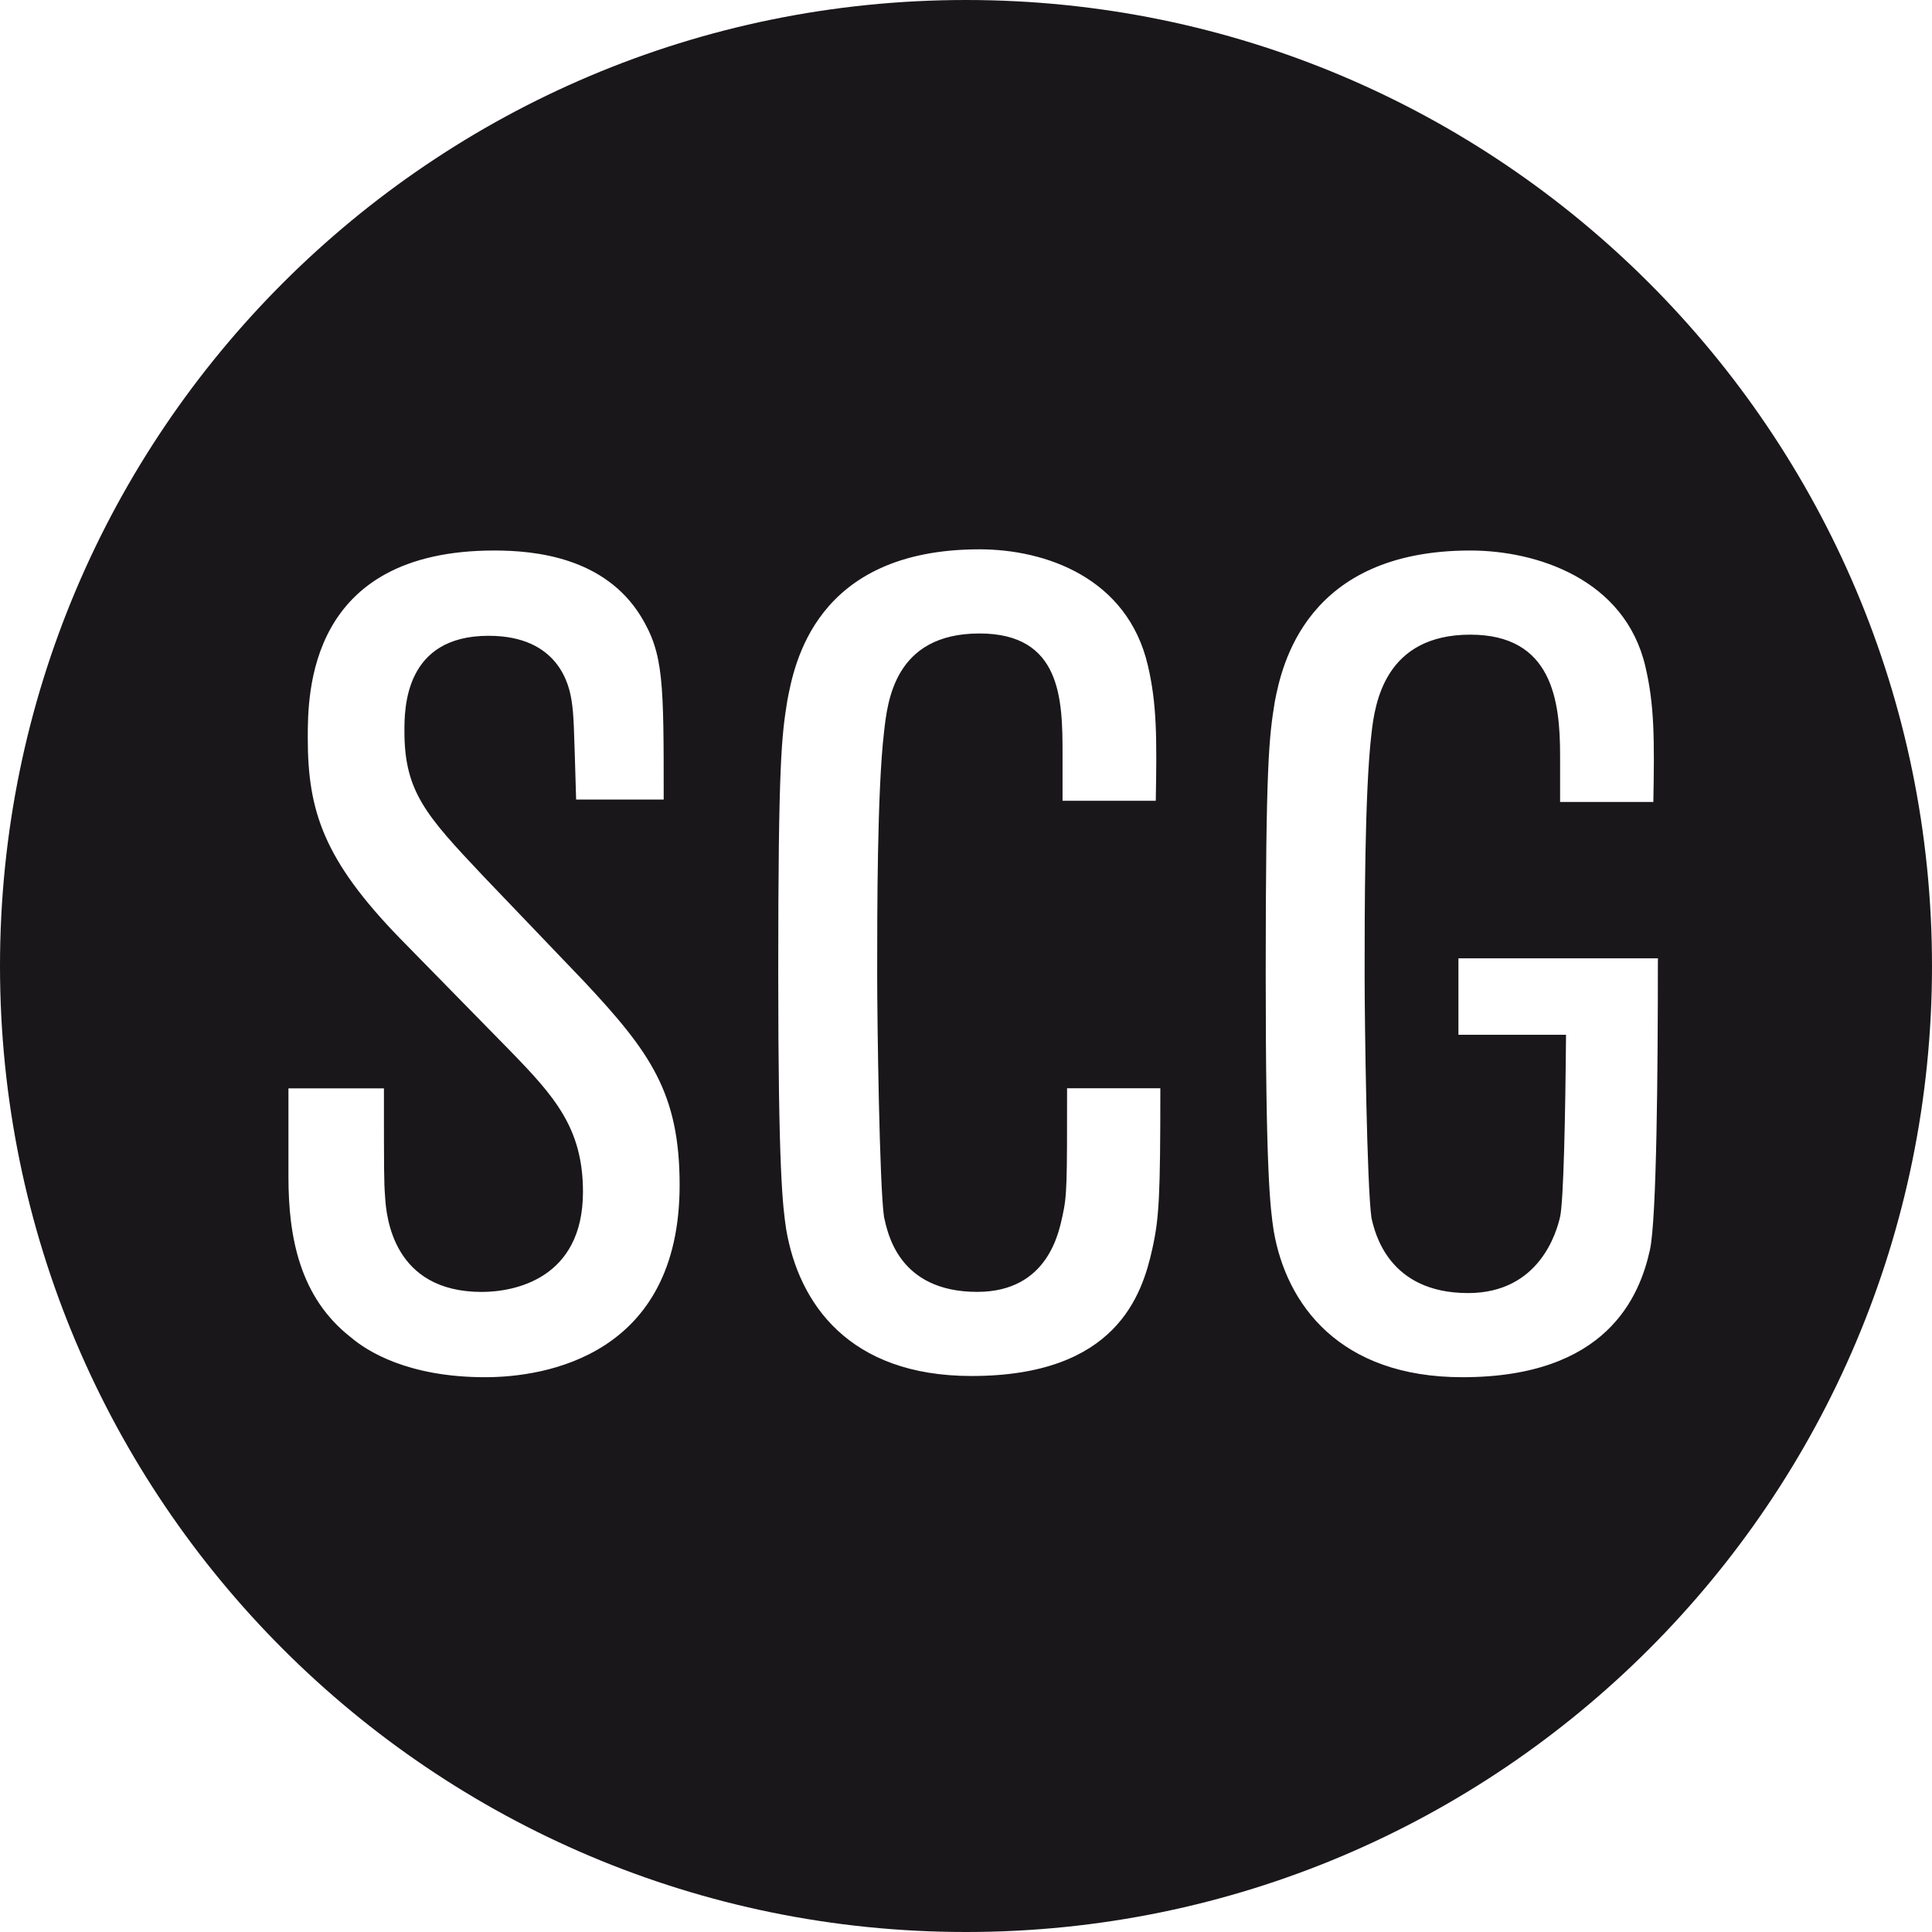 <svg width="70" height="70" viewBox="0 0 70 70" fill="none" xmlns="http://www.w3.org/2000/svg">
<g clip-path="url(#clip0_2366_2)">
<path d="M59.78 45.284C59.409 46.973 58.218 49.899 52.985 49.899C48.535 49.899 46.6 47.261 46.147 44.583C46.023 43.76 45.859 42.523 45.859 35.272C45.859 27.609 45.982 26.703 46.188 25.425C46.436 24.148 47.299 19.946 53.273 19.946C55.663 19.946 58.874 20.975 59.615 24.148C59.945 25.549 59.945 26.791 59.904 29.057H56.525V27.362C56.525 25.384 56.24 22.995 53.273 22.995C50.184 22.995 49.814 25.467 49.691 26.579C49.443 28.68 49.443 33.089 49.443 35.314C49.443 37.085 49.526 42.977 49.691 44.13C49.814 44.666 50.307 46.85 53.191 46.85C55.786 46.85 56.402 44.625 56.525 44.089C56.651 43.526 56.716 40.453 56.74 37.492H52.842V34.721H60.072L60.068 34.847C60.068 38.757 60.026 44.177 59.78 45.284ZM41.752 45.241C41.381 46.931 40.434 49.855 35.201 49.855C30.752 49.855 28.939 47.219 28.485 44.541C28.362 43.717 28.197 42.481 28.197 35.23C28.197 27.566 28.321 26.66 28.526 25.383C28.773 24.105 29.516 19.903 35.489 19.903C37.879 19.903 40.846 20.933 41.588 24.105C41.917 25.506 41.917 26.748 41.876 29.014H38.498V27.319C38.498 25.341 38.456 22.952 35.489 22.952C32.4 22.952 32.153 25.424 32.029 26.536C31.782 28.637 31.782 33.046 31.782 35.271C31.782 37.042 31.864 42.934 32.029 44.088C32.153 44.623 32.523 46.807 35.407 46.807C38.003 46.807 38.374 44.582 38.498 44.046C38.662 43.305 38.662 42.89 38.662 39.43H42.041C42.041 43.343 41.999 44.129 41.752 45.241ZM17.578 49.899C14.777 49.899 13.294 48.95 12.716 48.457C10.863 47.014 10.451 44.831 10.451 42.647V39.433H13.911C13.911 42.482 13.911 42.812 13.952 43.347C13.994 44.089 14.241 46.809 17.455 46.809C18.608 46.809 21.122 46.355 21.122 43.183C21.122 40.875 20.092 39.722 18.444 38.032L14.488 33.995C11.728 31.152 11.151 29.381 11.151 26.744C11.151 25.137 11.151 19.946 17.908 19.946C19.391 19.946 21.905 20.193 23.223 22.335C24.047 23.695 24.047 24.684 24.047 28.968H20.874C20.792 26.208 20.792 25.92 20.709 25.384C20.627 24.848 20.256 23.036 17.702 23.036C14.653 23.036 14.653 25.672 14.653 26.497C14.653 28.68 15.436 29.546 17.496 31.729L21.163 35.561C23.553 38.115 24.624 39.598 24.624 42.935C24.624 49.115 19.762 49.899 17.578 49.899ZM35 0C15.67 0 0 15.671 0 35C0 54.33 15.67 70 35 70C54.33 70 70 54.33 70 35C70 15.671 54.33 0 35 0Z" fill="#1A171B"/>
</g>
<defs>
<clipPath id="clip0_2366_2">
<rect width="70" height="70" fill="white"/>
</clipPath>
</defs>
</svg>
